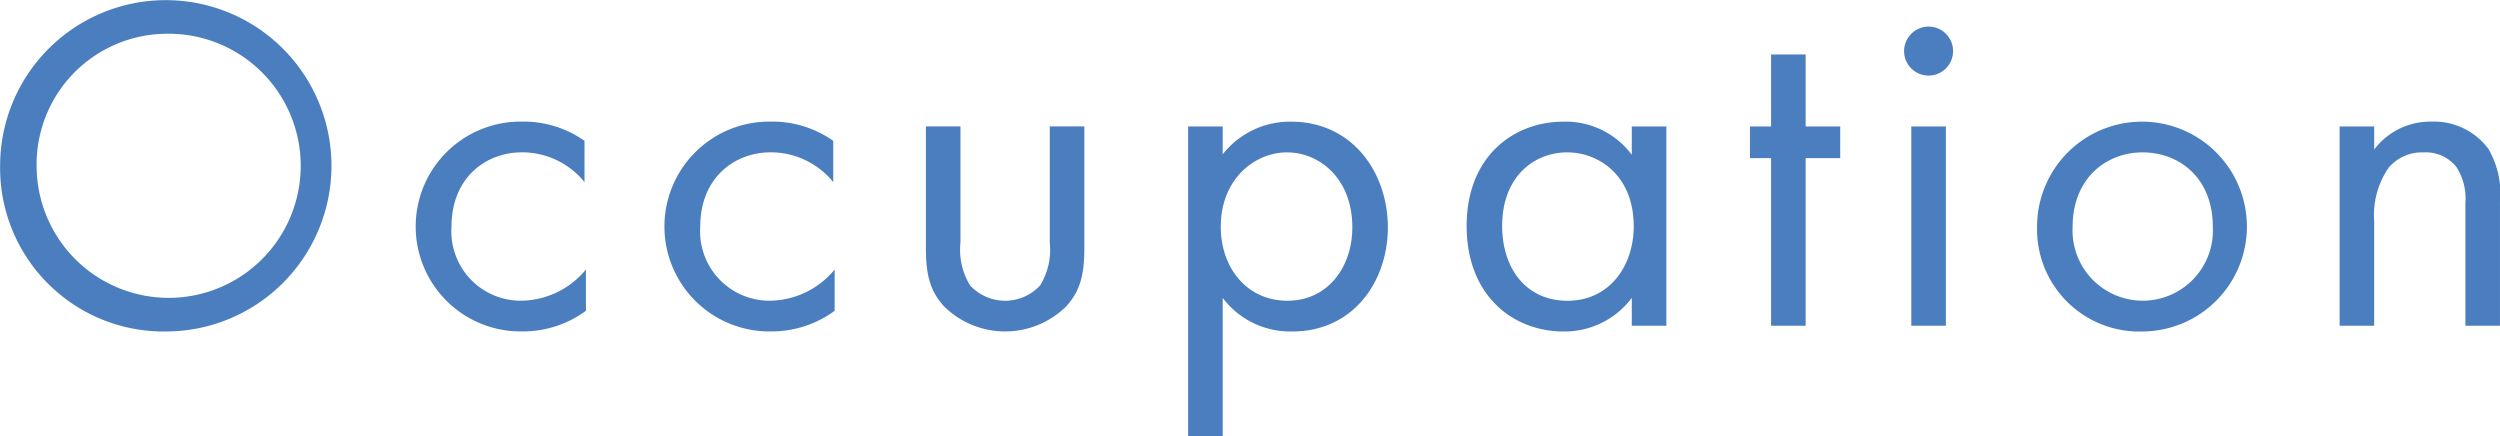 <svg xmlns="http://www.w3.org/2000/svg" width="208.25" height="36.343" viewBox="0 0 208.25 36.343">
  <defs>
    <style>
      .cls-1 {
        fill: #4b7ebf;
        fill-rule: evenodd;
      }
    </style>
  </defs>
  <path id="Occupation" class="cls-1" d="M526.669,270.8A13.8,13.8,0,1,0,512.791,257,13.618,13.618,0,0,0,526.669,270.8Zm0-24.8a11,11,0,1,1-10.838,11A10.882,10.882,0,0,1,526.669,246Zm34.8,8.918a8.791,8.791,0,0,0-5.159-1.6,8.74,8.74,0,1,0,0,17.477,8.861,8.861,0,0,0,5.279-1.719v-3.44a7.075,7.075,0,0,1-5.359,2.6,5.776,5.776,0,0,1-5.839-6.159c0-4.039,2.8-6.2,5.879-6.2a6.694,6.694,0,0,1,5.2,2.48v-3.44Zm20.72,0a8.791,8.791,0,0,0-5.159-1.6,8.74,8.74,0,1,0,0,17.477,8.861,8.861,0,0,0,5.279-1.719v-3.44a7.076,7.076,0,0,1-5.359,2.6,5.776,5.776,0,0,1-5.839-6.159c0-4.039,2.8-6.2,5.879-6.2a6.694,6.694,0,0,1,5.2,2.48v-3.44Zm10.6-1.2h-2.88v10c0,2.039.2,3.559,1.52,5a7.244,7.244,0,0,0,10.158,0c1.32-1.44,1.52-2.96,1.52-5v-10h-2.88V263.4a5.655,5.655,0,0,1-.8,3.559,3.971,3.971,0,0,1-5.84,0,5.655,5.655,0,0,1-.8-3.559V253.72ZM614.631,268a7.044,7.044,0,0,0,5.8,2.8c5.039,0,7.958-4.119,7.958-8.678,0-4.479-2.879-8.8-8.078-8.8a7.136,7.136,0,0,0-5.679,2.72v-2.32h-2.88v25.8h2.88V268Zm5.4,0.24c-3.4,0-5.559-2.76-5.559-6.159,0-4,2.839-6.2,5.519-6.2s5.439,2.16,5.439,6.239C625.429,265.438,623.389,268.238,620.03,268.238Zm28.679-12.158a6.867,6.867,0,0,0-5.679-2.76c-4.239,0-8.079,2.96-8.079,8.679,0,5.839,3.88,8.8,8.079,8.8a7,7,0,0,0,5.679-2.8v2.32h2.879v-16.6h-2.879v2.36Zm-5.359-.2c2.559,0,5.519,1.88,5.519,6.159,0,3.279-2,6.2-5.519,6.2-3.44,0-5.439-2.68-5.439-6.239C637.911,257.96,640.51,255.88,643.35,255.88Zm22.72,0.48v-2.64h-2.879v-6h-2.88v6h-1.76v2.64h1.76v13.958h2.88V256.36h2.879Zm5.921-2.64v16.6h2.88v-16.6h-2.88Zm-0.6-6.279a2.04,2.04,0,1,0,2.04-2.039A2.049,2.049,0,0,0,671.391,247.441ZM691.27,270.8a8.739,8.739,0,1,0-8.8-8.718A8.512,8.512,0,0,0,691.27,270.8Zm0-14.917c3.039,0,5.839,2.12,5.839,6.2a5.847,5.847,0,1,1-11.678,0C685.431,258.04,688.23,255.88,691.27,255.88Zm16.4,14.438h2.88v-8.679a7,7,0,0,1,1.2-4.479,3.63,3.63,0,0,1,2.92-1.28,3.254,3.254,0,0,1,2.719,1.2,4.877,4.877,0,0,1,.76,3.039v10.2h2.88V260.039a7.4,7.4,0,0,0-.96-4.439,5.63,5.63,0,0,0-4.759-2.28,5.854,5.854,0,0,0-4.759,2.32v-1.92h-2.88v16.6Z" transform="translate(-512.781 -243.188)"/>
</svg>
